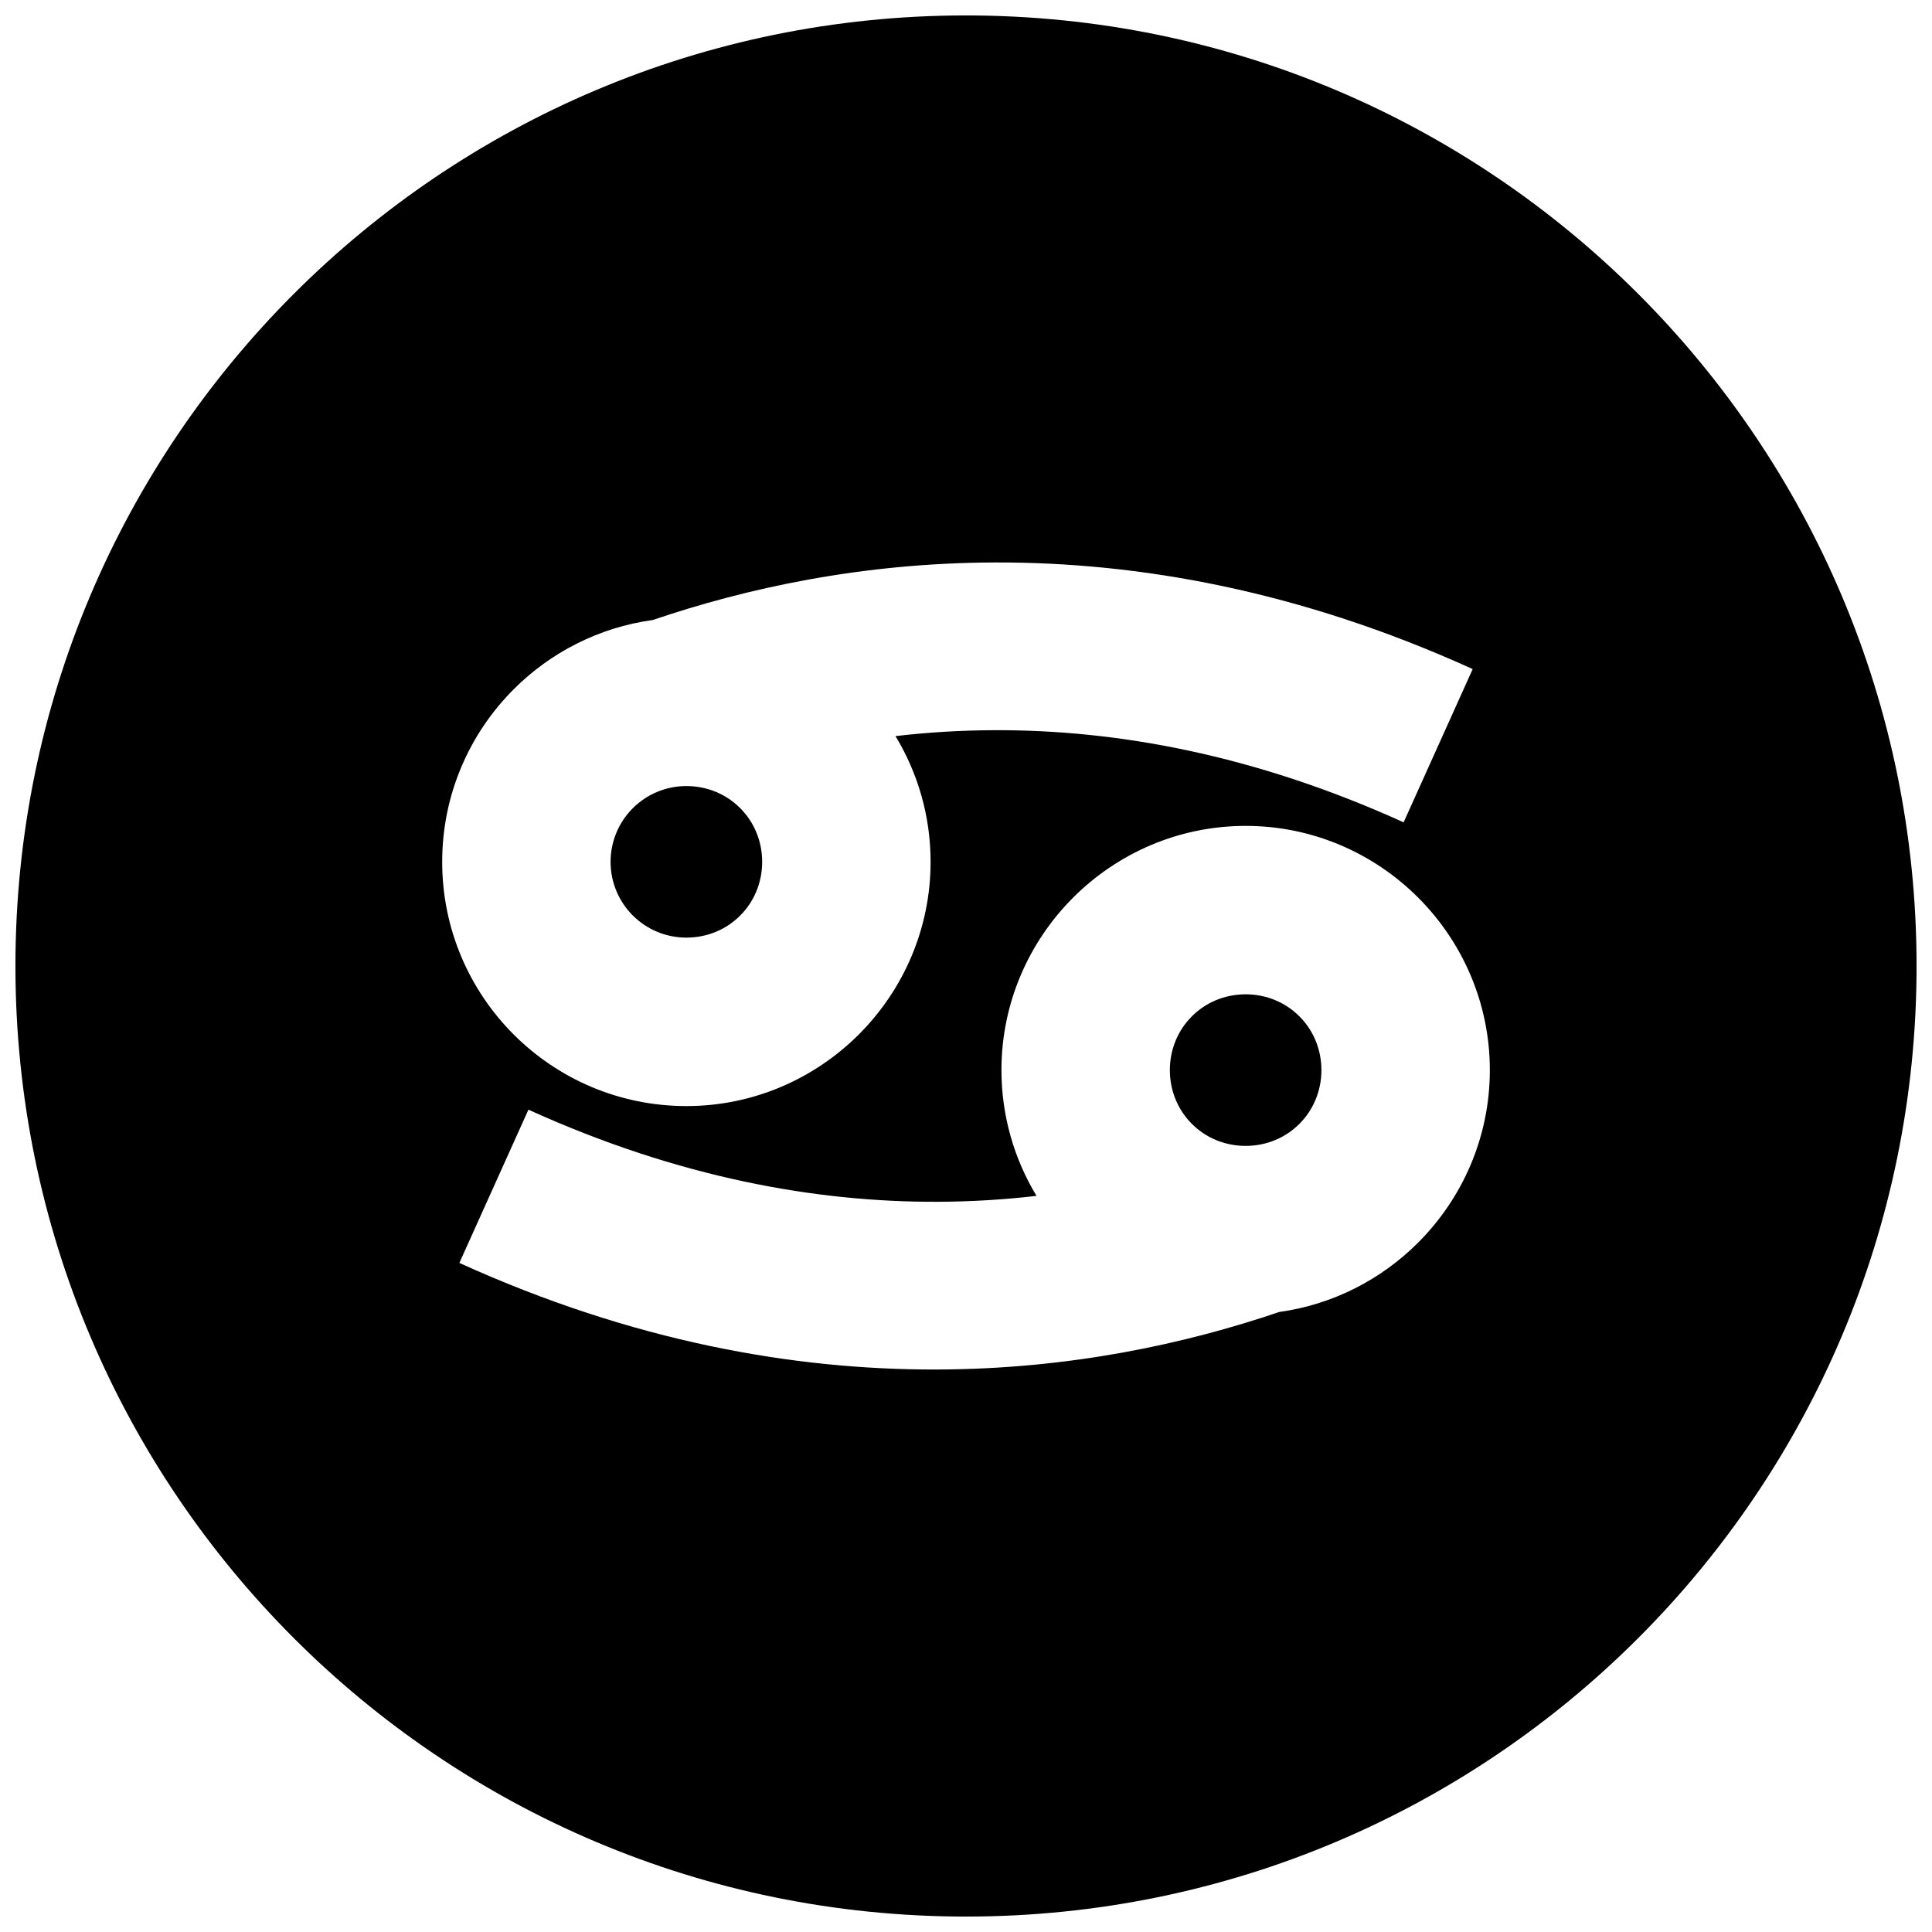 <?xml version="1.0" encoding="UTF-8"?>
<!-- Uploaded to: ICON Repo, www.svgrepo.com, Generator: ICON Repo Mixer Tools -->
<svg width="800px" height="800px" version="1.1" viewBox="144 144 512 512" xmlns="http://www.w3.org/2000/svg">
 <defs>
  <clipPath id="a">
   <path d="m148.09 148.09h503.81v503.81h-503.81z"/>
  </clipPath>
 </defs>
 <g clip-path="url(#a)">
  <path d="m400 148.09c139.12 0 251.91 112.78 251.91 251.91s-112.78 251.91-251.91 251.91-251.91-112.78-251.91-251.91 112.78-251.91 251.91-251.91zm-18.684 190.98c5.902 9.758 9.301 21.172 9.301 33.336 0 17.758-7.242 33.926-18.957 45.672l-0.086 0.086c-11.742 11.715-27.902 18.957-45.672 18.957-17.863 0-34.043-7.242-45.762-18.957-11.703-11.703-18.957-27.883-18.957-45.754s7.254-34.051 18.957-45.754c9.734-9.734 22.551-16.383 36.859-18.352 24.66-8.383 55.395-15.16 90.848-15.246 37.59-0.09 80.332 7.312 126.43 28.254l-18.305 40.617c-39.828-18.09-76.305-24.492-108.12-24.422-9.23 0.02-18.082 0.582-26.535 1.566zm101.69 152.62c-24.66 8.383-55.387 15.16-90.84 15.246-37.594 0.09-80.34-7.312-126.43-28.246l18.305-40.617c39.828 18.09 76.305 24.488 108.12 24.414 9.23-0.02 18.078-0.582 26.527-1.566-5.902-9.758-9.293-21.18-9.293-33.336 0-17.762 7.242-33.926 18.957-45.672l0.086-0.086c11.746-11.715 27.906-18.957 45.672-18.957 17.77 0 33.93 7.242 45.672 18.957l0.086 0.086c11.715 11.746 18.957 27.906 18.957 45.672 0 17.762-7.242 33.938-18.957 45.676l-0.086 0.086c-9.746 9.73-22.547 16.371-36.773 18.344zm-23.102-49.812c3.578 3.578 8.598 5.797 14.203 5.797s10.629-2.219 14.203-5.797l0.082-0.082c3.578-3.578 5.797-8.605 5.797-14.211 0-5.606-2.219-10.629-5.797-14.203l-0.082-0.082c-3.578-3.578-8.598-5.797-14.203-5.797s-10.629 2.219-14.203 5.797l-0.082 0.082c-3.578 3.578-5.797 8.598-5.797 14.203 0 5.606 2.219 10.633 5.797 14.211zm-119.8-83.766c-3.578-3.578-8.598-5.797-14.203-5.797-5.551 0-10.582 2.25-14.211 5.879-3.625 3.625-5.879 8.656-5.879 14.203s2.254 10.582 5.879 14.203c3.629 3.629 8.656 5.879 14.211 5.879 5.606 0 10.629-2.219 14.203-5.797l0.082-0.082c3.578-3.578 5.797-8.598 5.797-14.203 0-5.606-2.219-10.629-5.797-14.203z" fill-rule="evenodd"/>
 </g>
</svg>